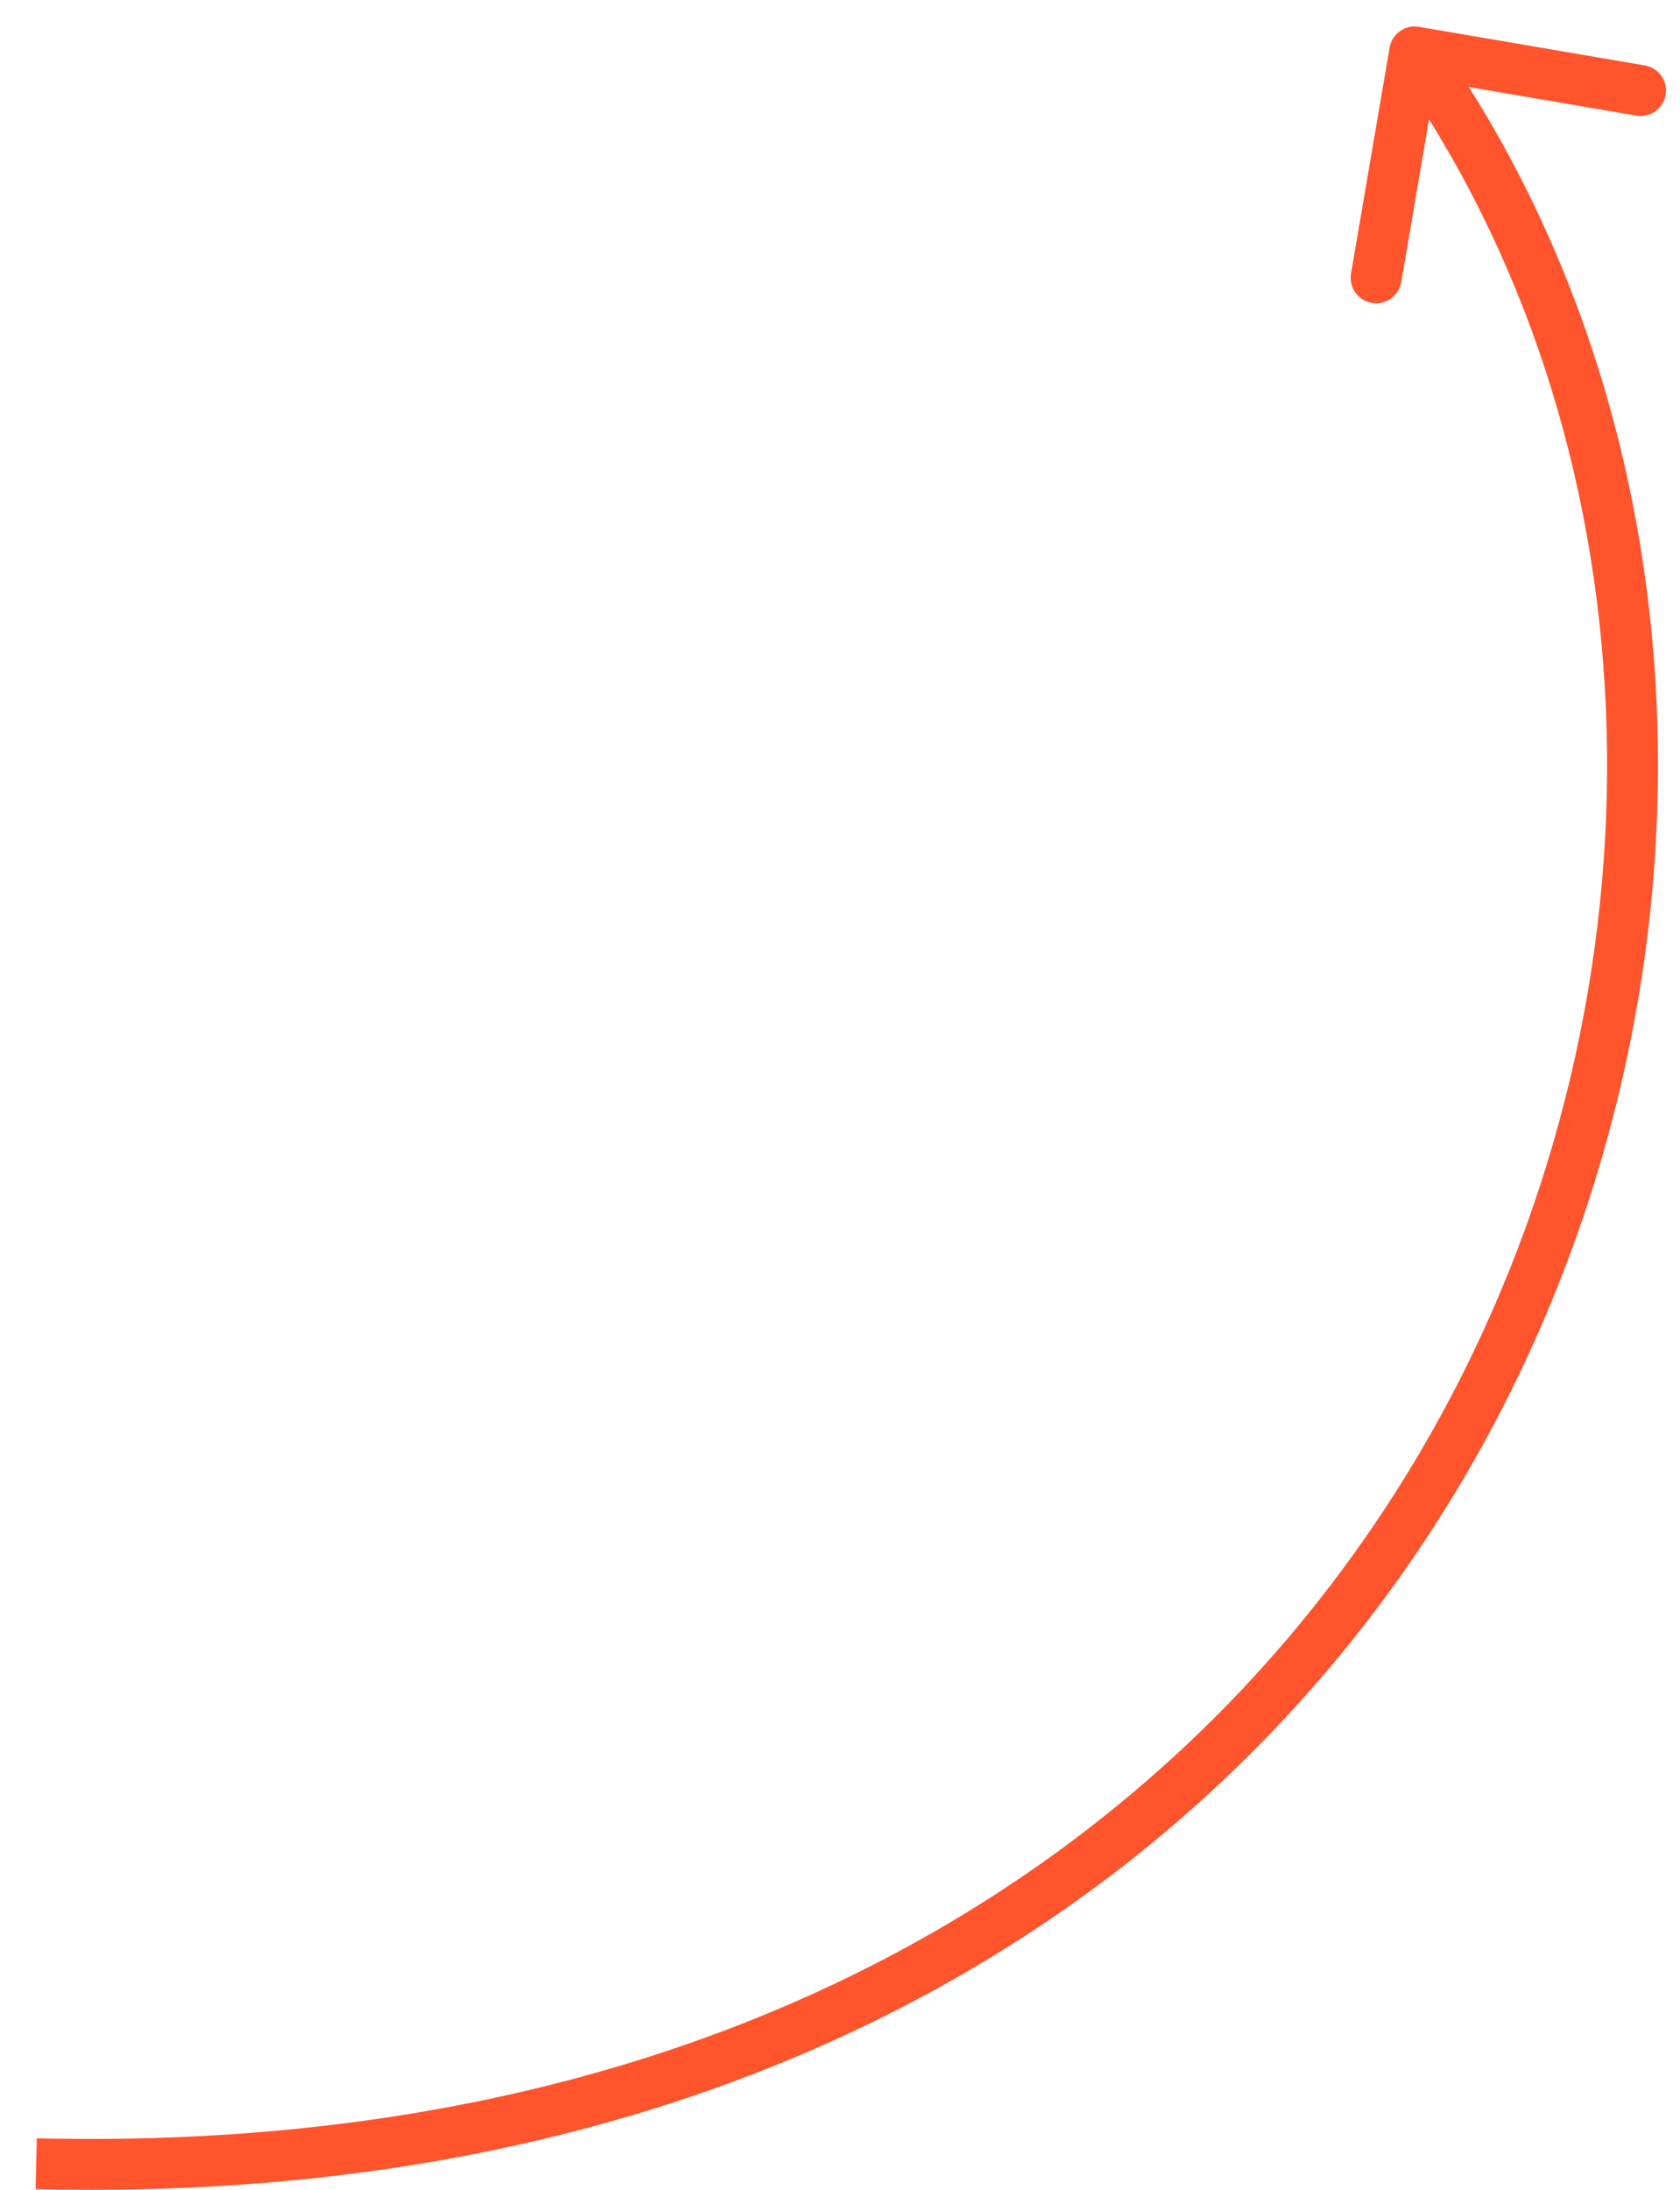 <?xml version="1.0" encoding="UTF-8"?> <svg xmlns="http://www.w3.org/2000/svg" width="33" height="43" viewBox="0 0 33 43" fill="none"><path d="M27.296 0.936C27.343 0.663 27.601 0.48 27.873 0.527L32.309 1.285C32.581 1.331 32.764 1.589 32.718 1.862C32.671 2.134 32.413 2.317 32.141 2.27L28.198 1.597L27.524 5.54C27.478 5.812 27.219 5.995 26.947 5.948C26.675 5.902 26.492 5.643 26.538 5.371L27.296 0.936ZM27.789 1.02L28.197 0.731C33.578 8.329 33.993 19.072 29.425 27.818C24.843 36.593 15.261 43.34 0.699 42.989L0.711 42.489L0.723 41.99C14.924 42.332 24.142 35.774 28.539 27.355C32.951 18.908 32.524 8.57 27.381 1.309L27.789 1.02Z" fill="#FF542C"></path></svg> 
